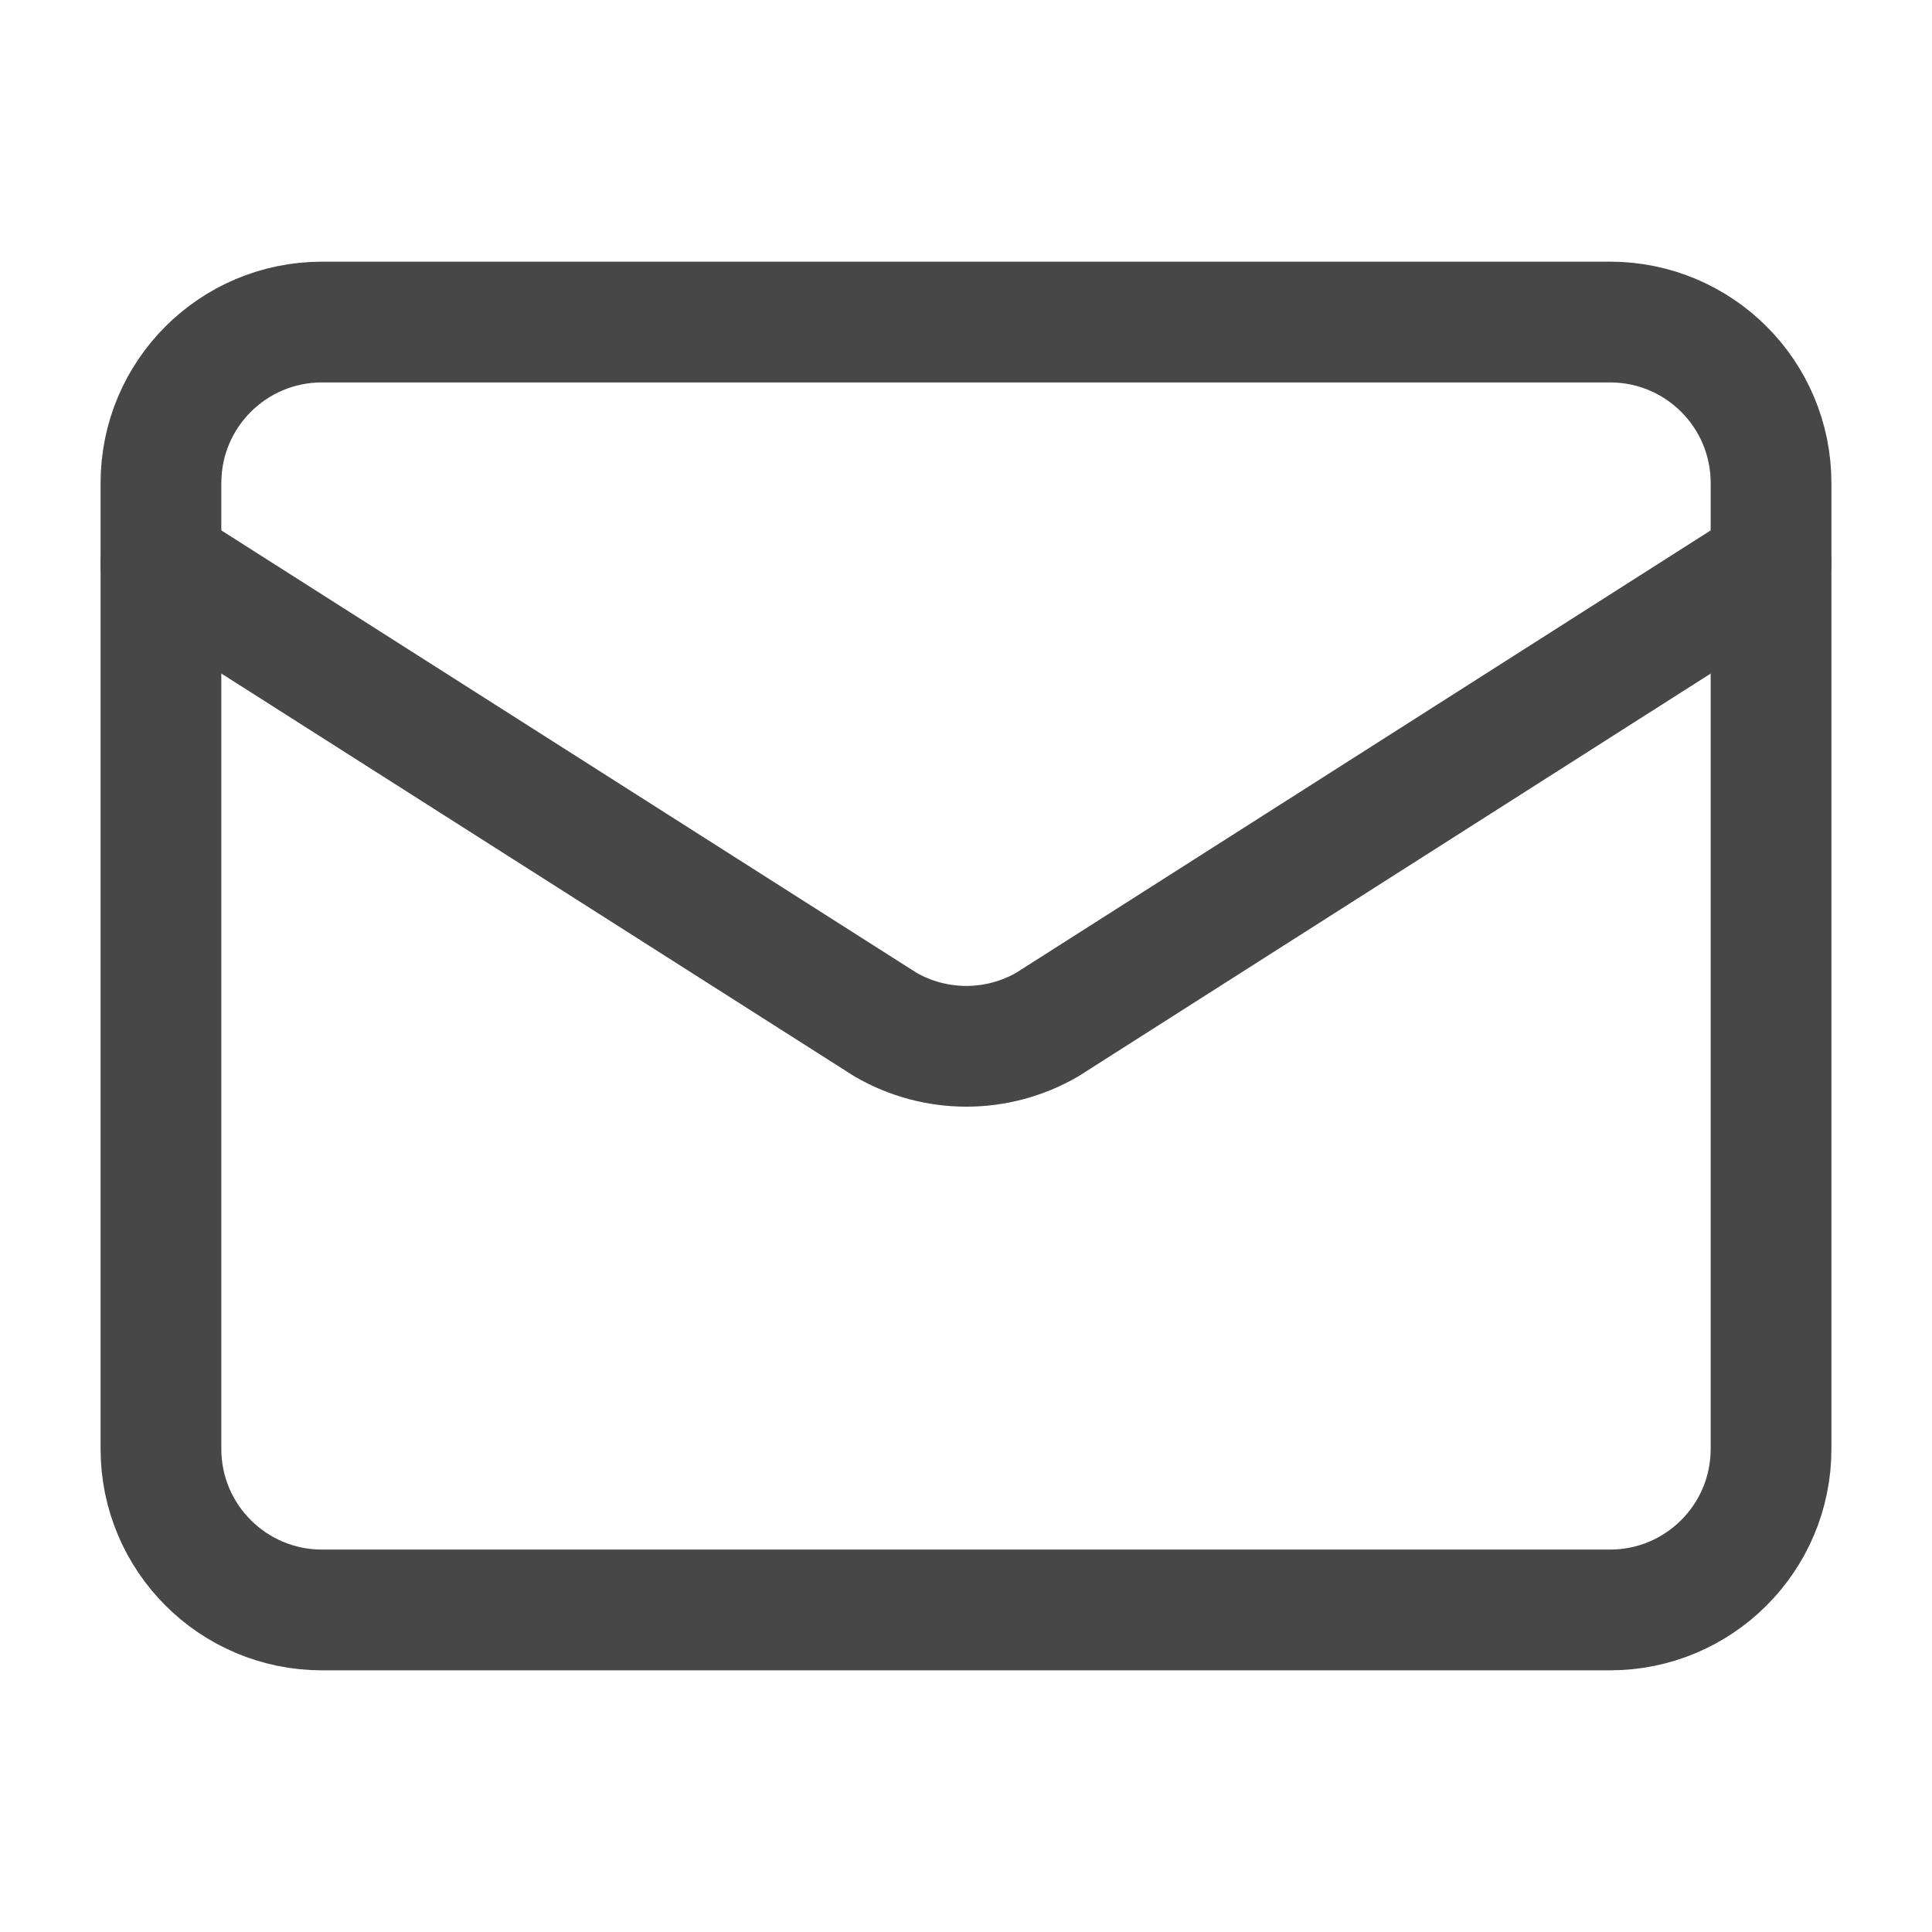 <svg width="16" height="16" viewBox="0 0 16 16" fill="none" xmlns="http://www.w3.org/2000/svg">
<path d="M14.667 4.667L8.673 8.485C8.469 8.603 8.238 8.665 8.003 8.665C7.768 8.665 7.537 8.603 7.333 8.485L1.333 4.667" stroke="#474747" stroke-linecap="round" stroke-linejoin="round"/>
<path d="M13.333 2.667H2.667C1.93 2.667 1.333 3.263 1.333 4V12C1.333 12.736 1.93 13.333 2.667 13.333H13.333C14.07 13.333 14.667 12.736 14.667 12V4C14.667 3.263 14.07 2.667 13.333 2.667Z" stroke="#474747" stroke-linecap="round" stroke-linejoin="round"/>
</svg>
